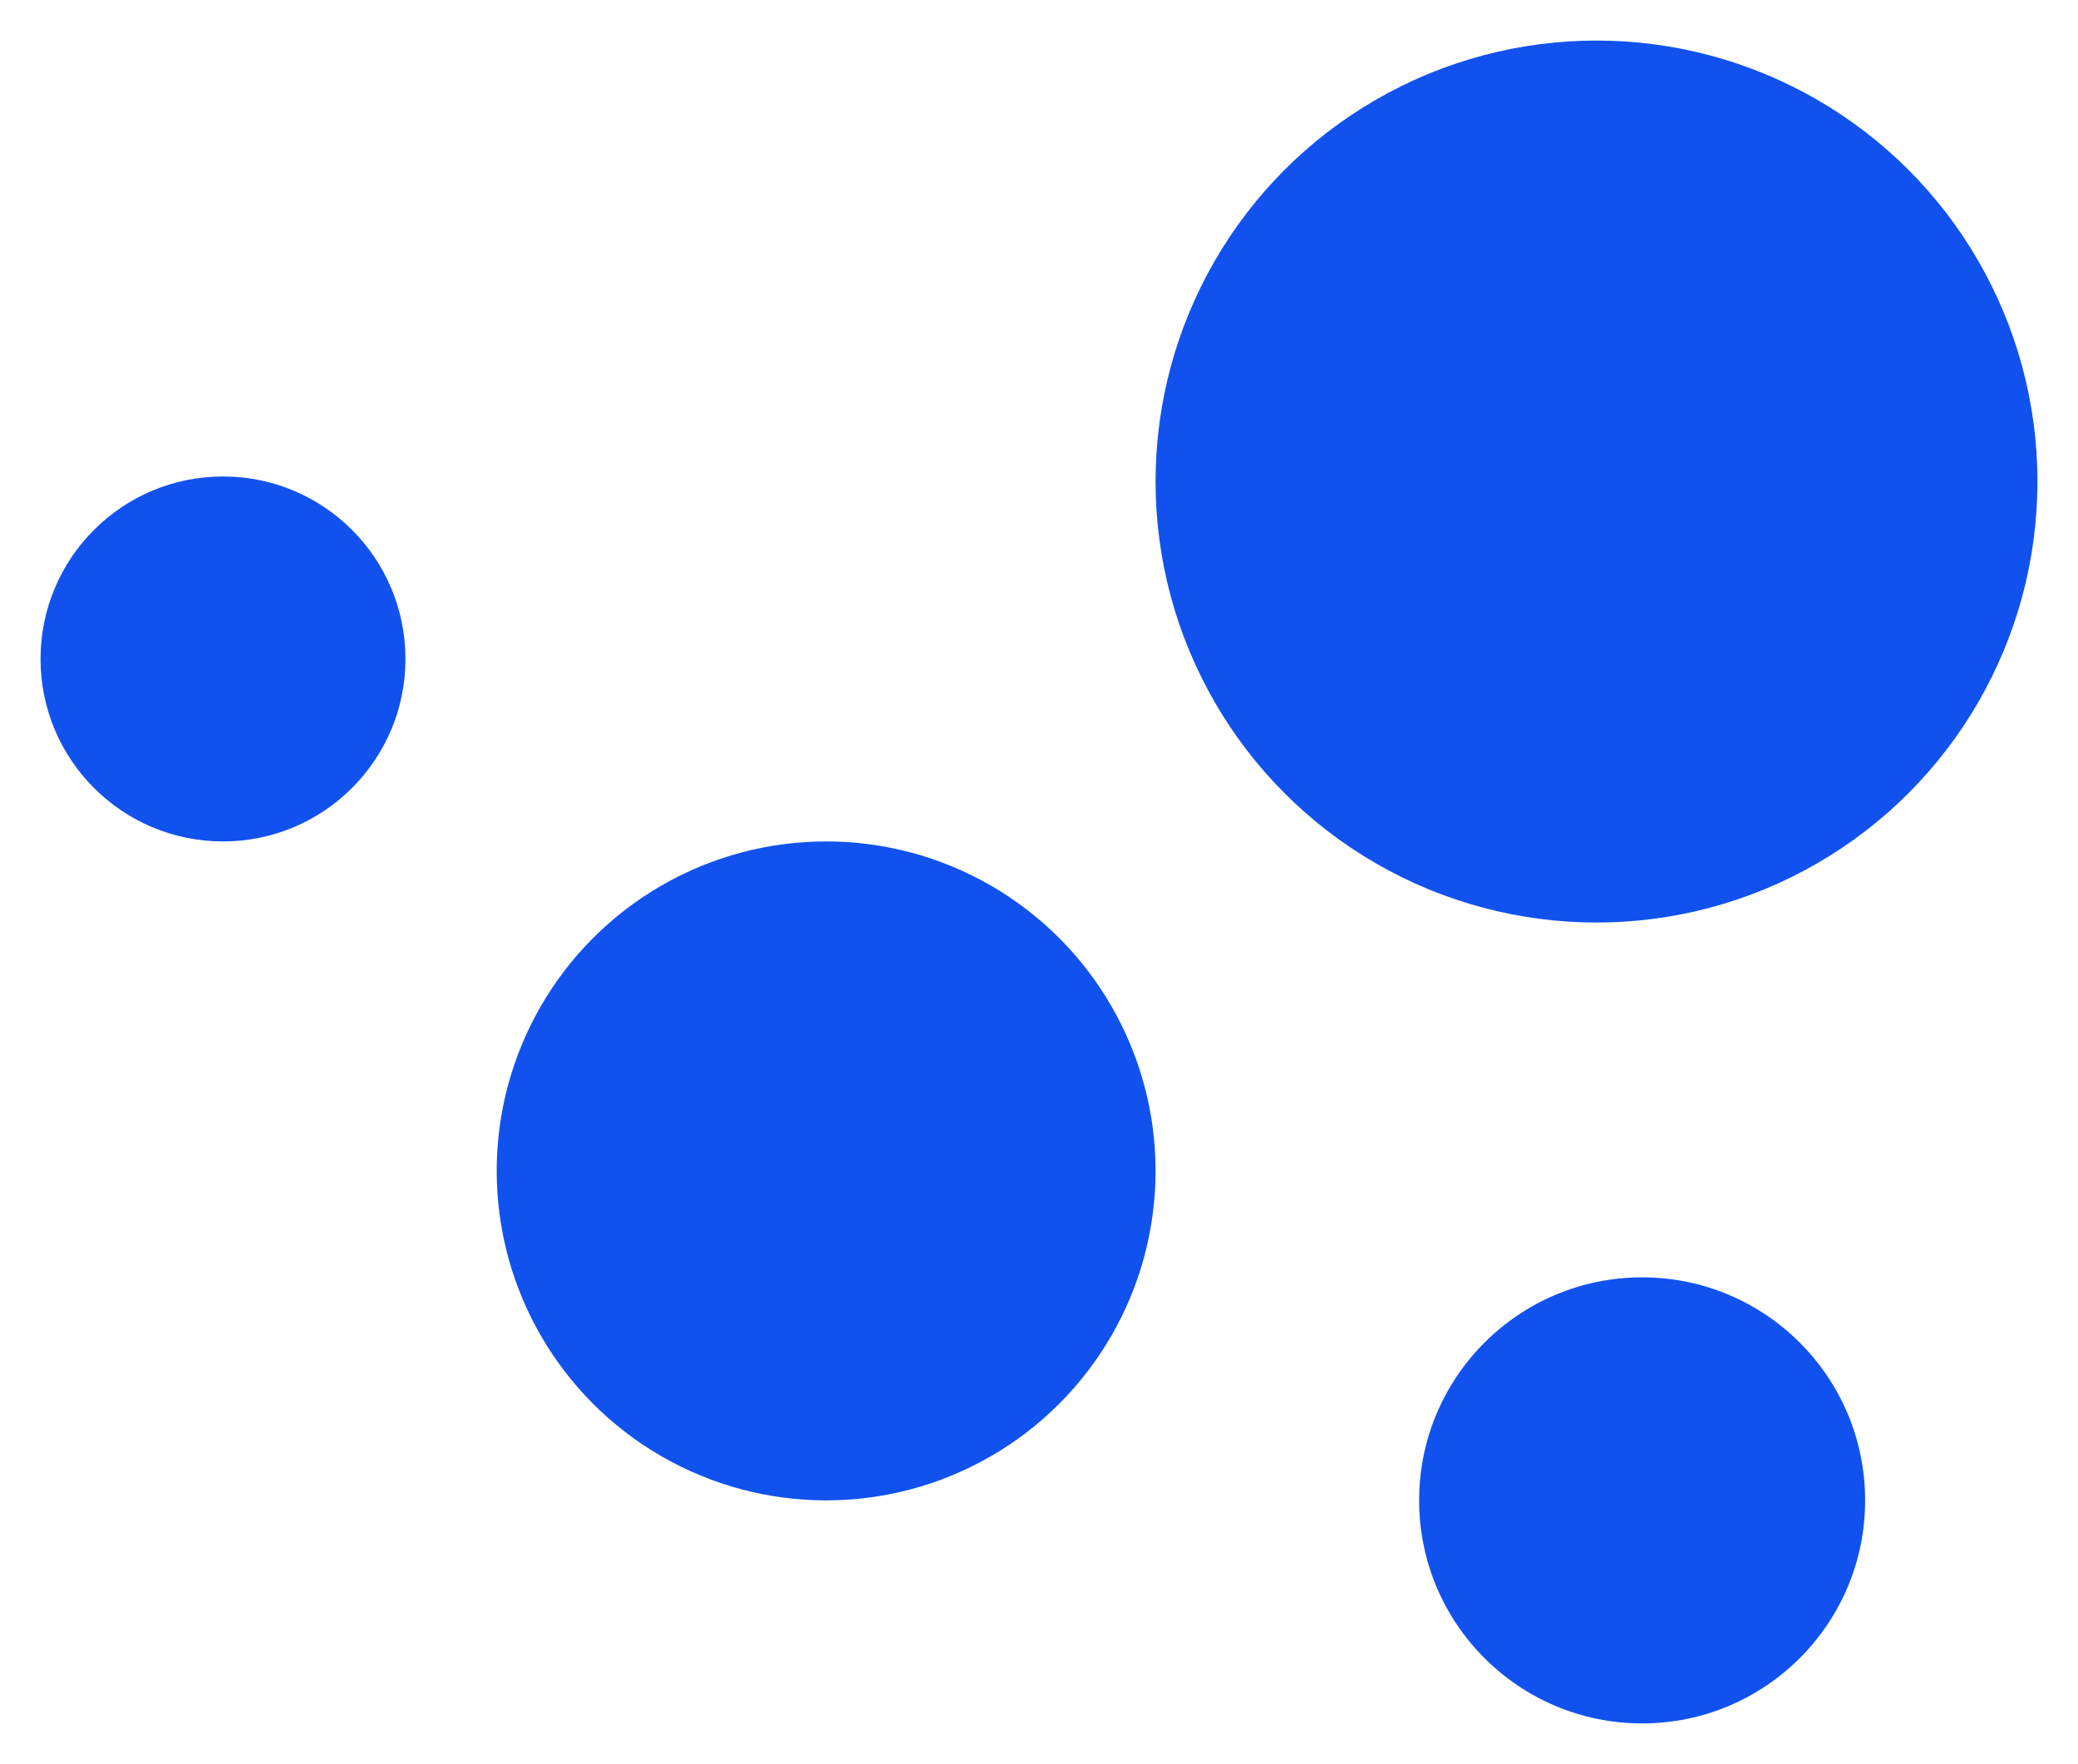 <svg width="205" height="174" viewBox="0 0 205 174" fill="none" xmlns="http://www.w3.org/2000/svg">
<g filter="url(#filter0_f_768_1256)">
<circle r="43.5" transform="matrix(-1 0 0 1 157.5 47.5)" fill="#1152EE"/>
<circle r="32.5" transform="matrix(-1 0 0 1 81.5 115.5)" fill="#1152EE"/>
<circle r="22" transform="matrix(-1 0 0 1 162 148)" fill="#1152EE"/>
<circle r="18" transform="matrix(-1 0 0 1 22 65)" fill="#1152EE"/>
</g>
<defs>
<filter id="filter0_f_768_1256" x="0" y="0" width="205" height="174" filterUnits="userSpaceOnUse" color-interpolation-filters="sRGB">
<feFlood flood-opacity="0" result="BackgroundImageFix"/>
<feBlend mode="normal" in="SourceGraphic" in2="BackgroundImageFix" result="shape"/>
<feGaussianBlur stdDeviation="2" result="effect1_foregroundBlur_768_1256"/>
</filter>
</defs>
</svg>

